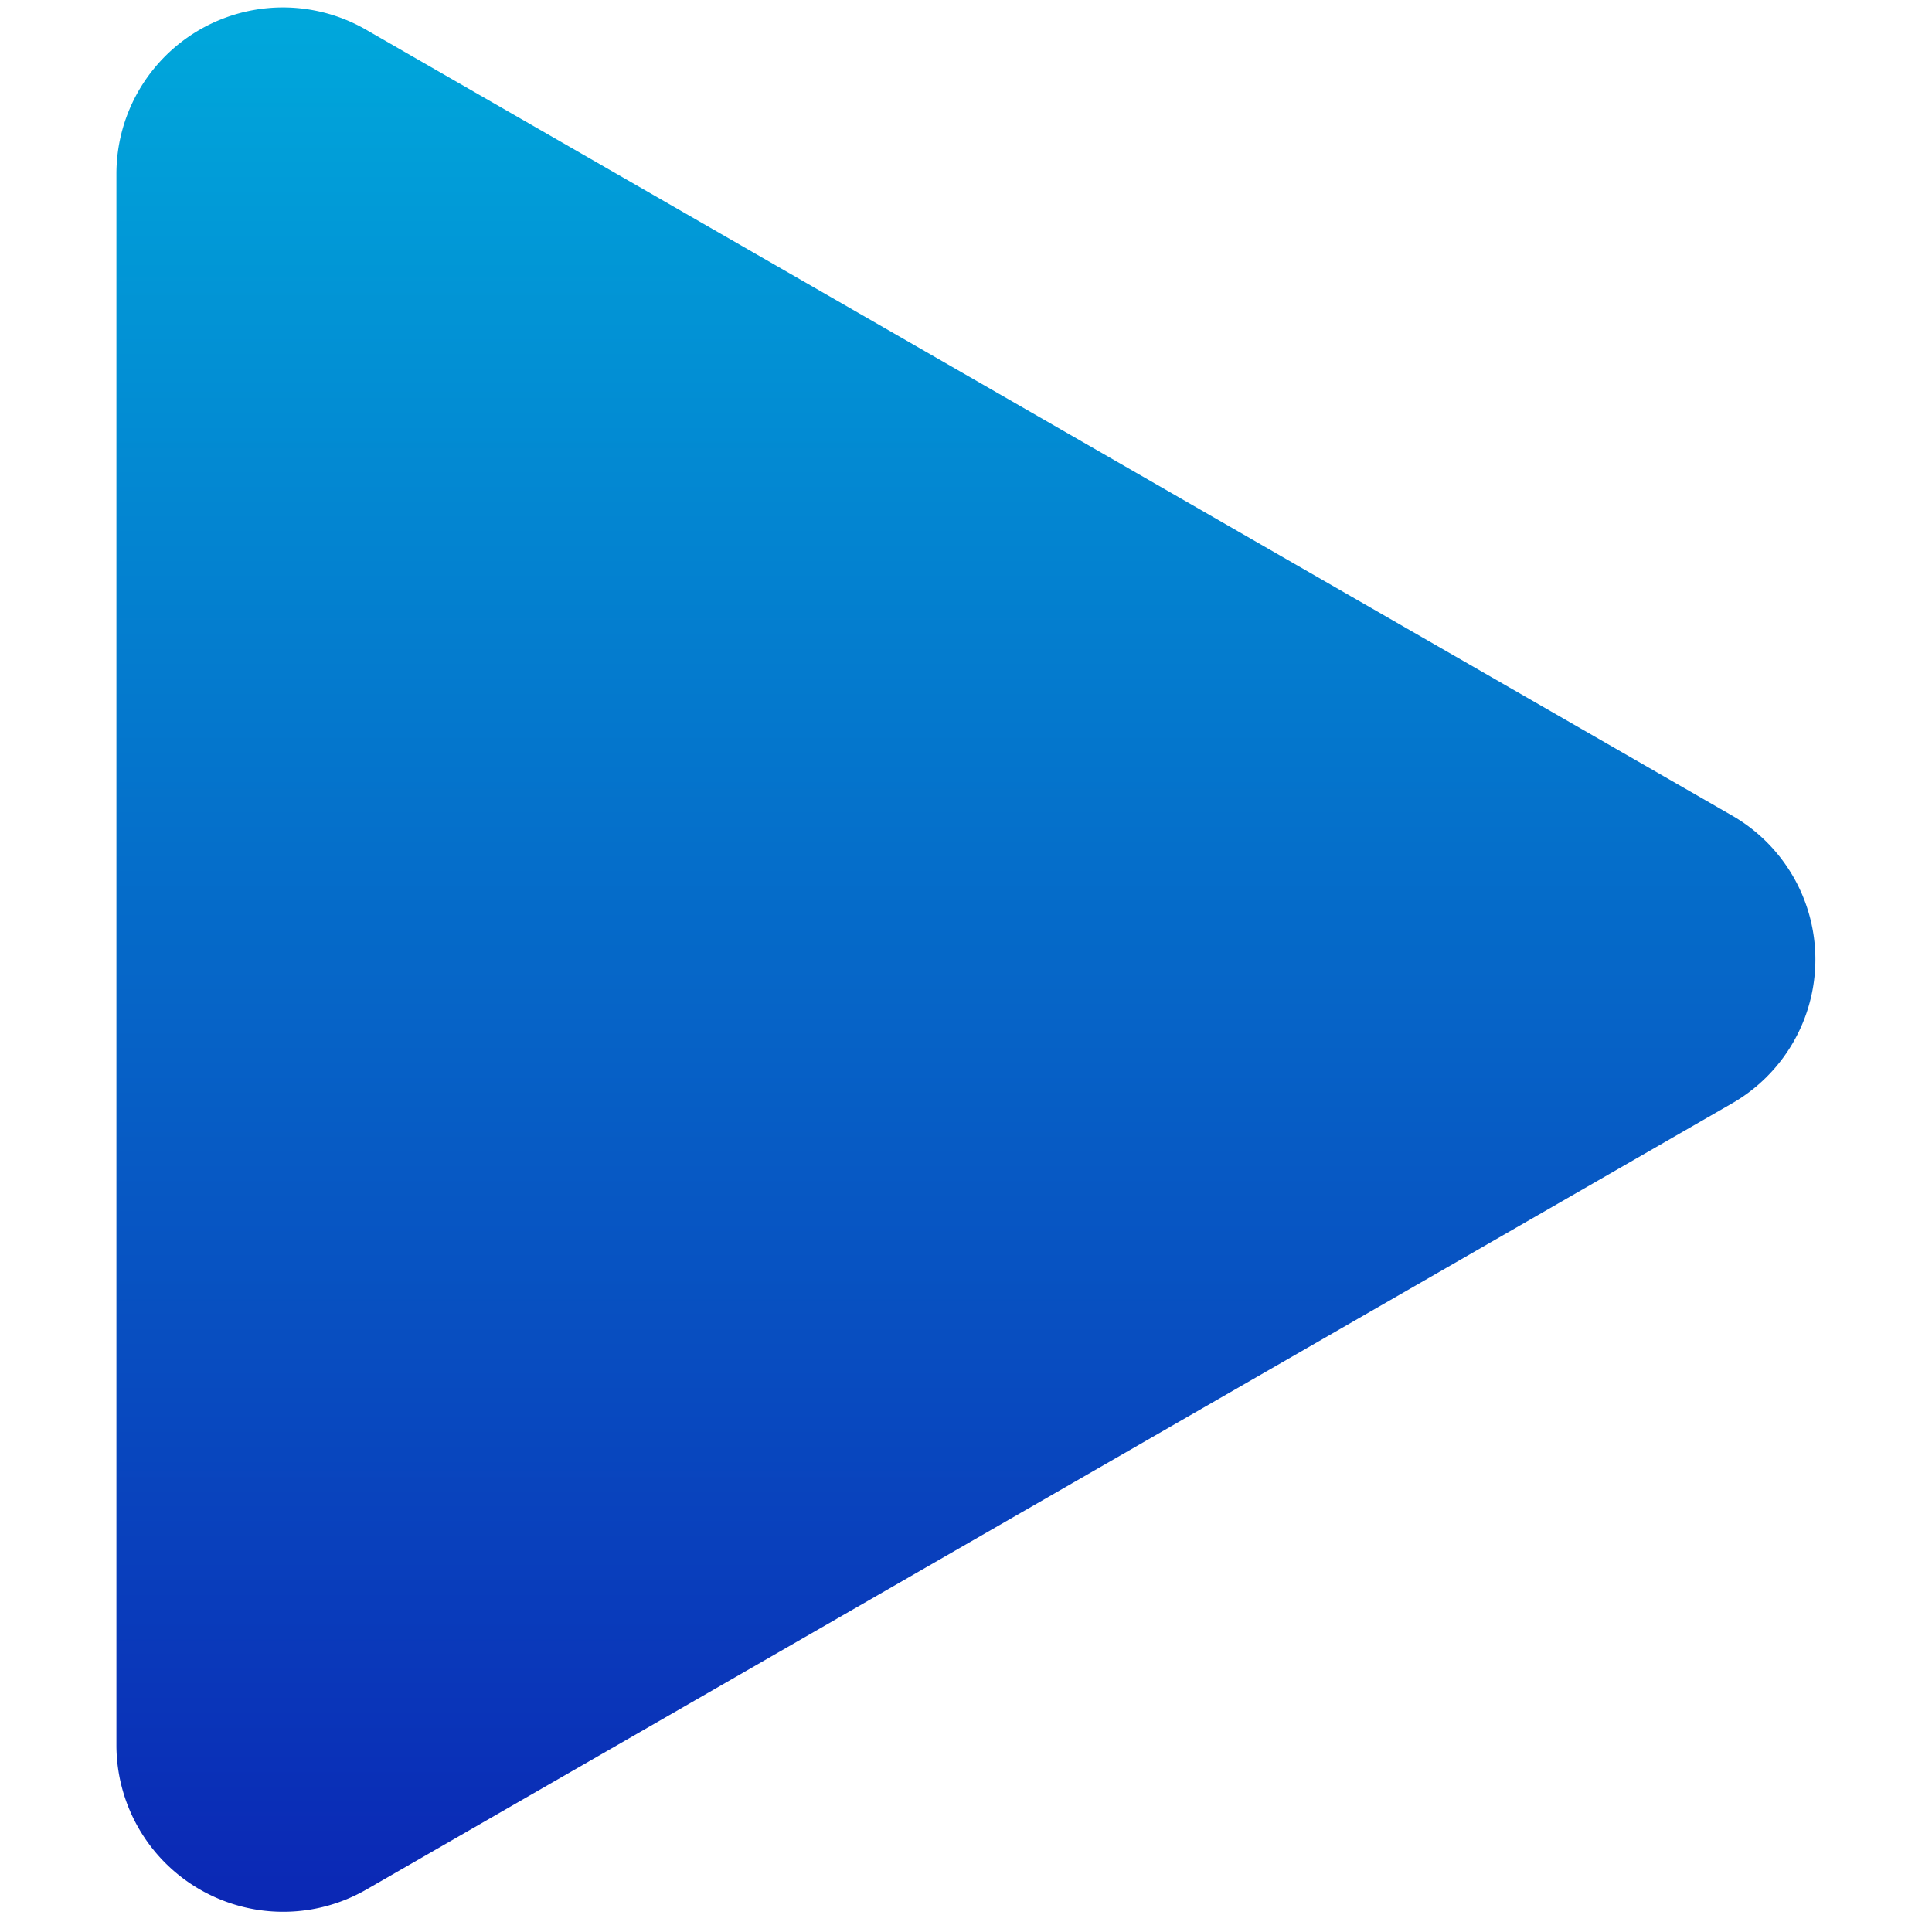 <svg xmlns="http://www.w3.org/2000/svg" xmlns:xlink="http://www.w3.org/1999/xlink" width="35" height="35" viewBox="0 0 35 35">
  <defs>
    <linearGradient id="linear-gradient" x1="0.5" x2="0.5" y2="1" gradientUnits="objectBoundingBox">
      <stop offset="0" stop-color="#00a7db"/>
      <stop offset="1" stop-color="#0b28b5"/>
    </linearGradient>
  </defs>
  <g id="Group_47720" data-name="Group 47720" transform="translate(0.2 0.13)">
    <rect id="Rectangle_1638" data-name="Rectangle 1638" width="35" height="35" transform="translate(-0.2 -0.13)" fill="none"/>
    <path id="Path_13682" data-name="Path 13682" d="M.025,31.524V3.048A3.016,3.016,0,0,1,4.553.446l24.74,14.233a3.006,3.006,0,0,1,0,5.215L4.553,34.136A3.021,3.021,0,0,1,.025,31.524Z" transform="translate(1.884 -0.035)" fill="url(#linear-gradient)"/>
  </g>
</svg>
